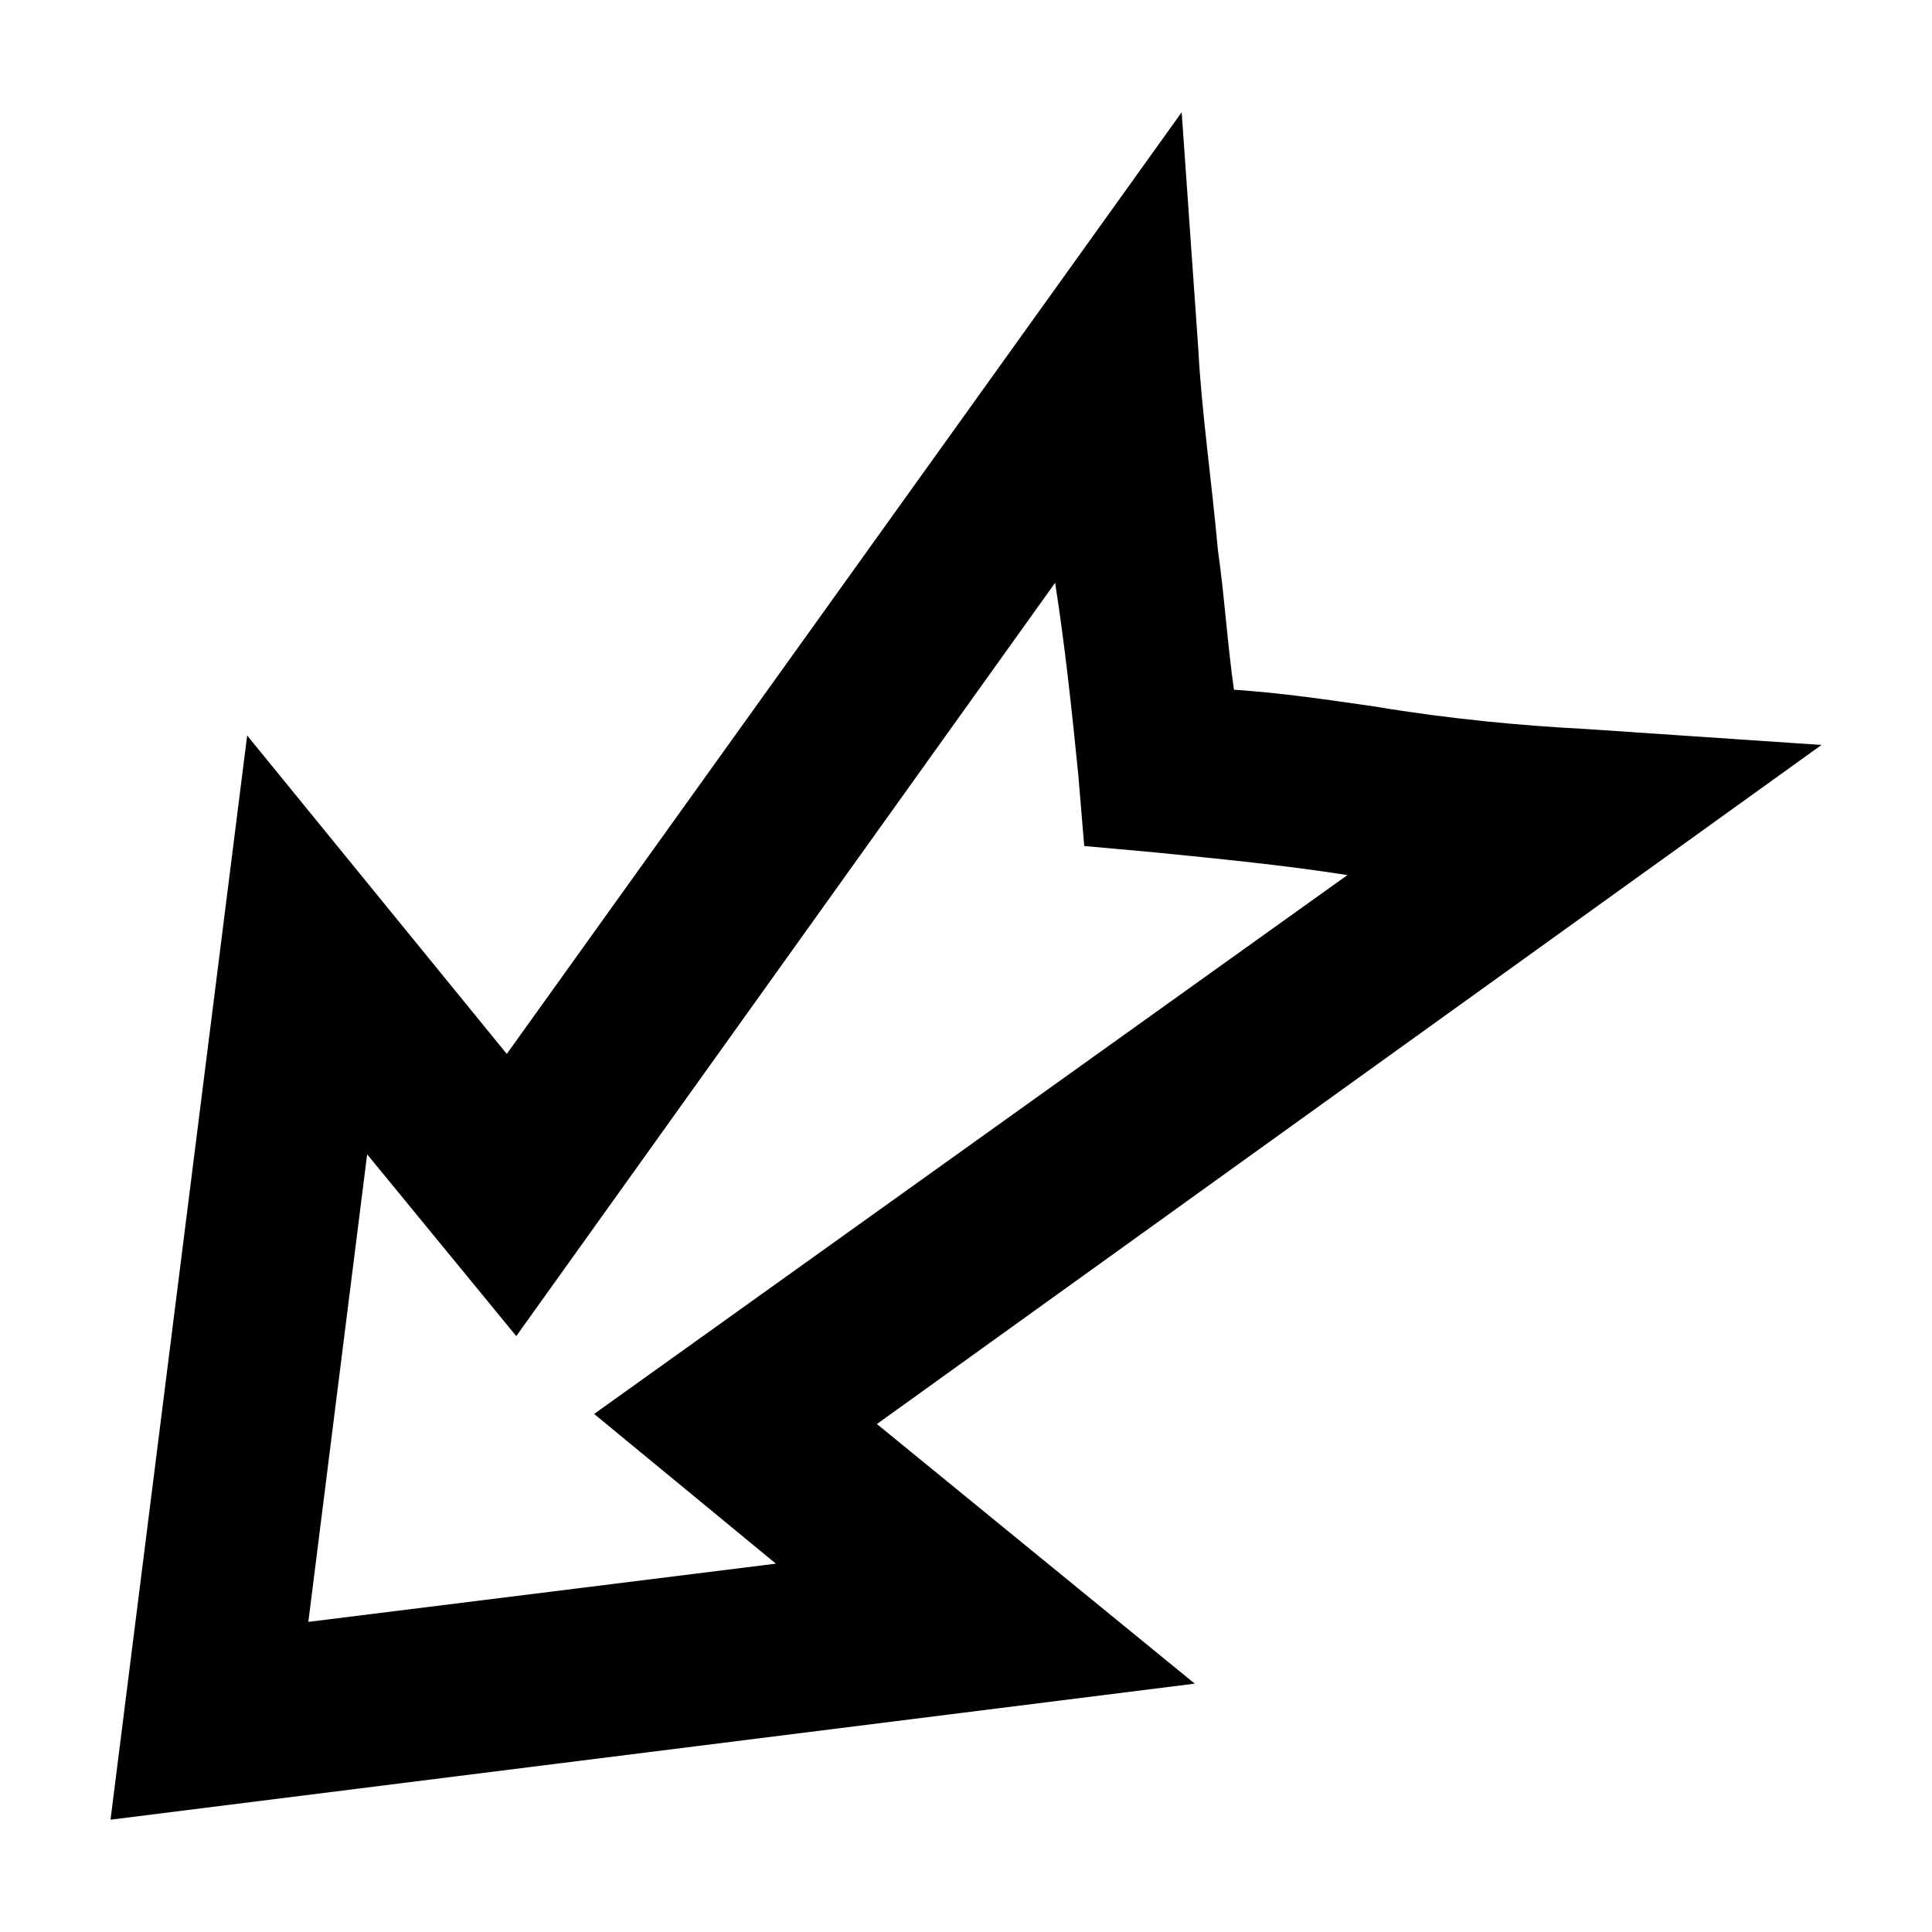 <?xml version="1.0" encoding="UTF-8"?>
<!-- Uploaded to: SVG Repo, www.svgrepo.com, Generator: SVG Repo Mixer Tools -->
<svg fill="#000000" width="800px" height="800px" version="1.1" viewBox="144 144 512 512" xmlns="http://www.w3.org/2000/svg">
 <path d="m457.15 173.76-178.85 249.54-68.801-84.391-36.211 287.33 287.33-36.055-84.23-68.801 250.33-179.96-62.816-4.25c-16.348-0.859-35.242-2.543-55.891-5.984-12.047-1.719-24.094-3.547-37-4.406-1.719-12.047-2.531-24.953-4.25-37-1.723-18.926-4.336-36.867-5.195-53.215l-4.41-62.82zm-33.535 124.69c2.582 16.348 4.418 33.645 6.141 50.852l1.574 18.895 19.051 1.73c17.207 1.723 34.348 3.402 50.695 5.984l-199.63 142.8 48.176 39.676-123.91 15.43 15.586-123.91 39.516 48.176 142.8-199.63z"/>
</svg>